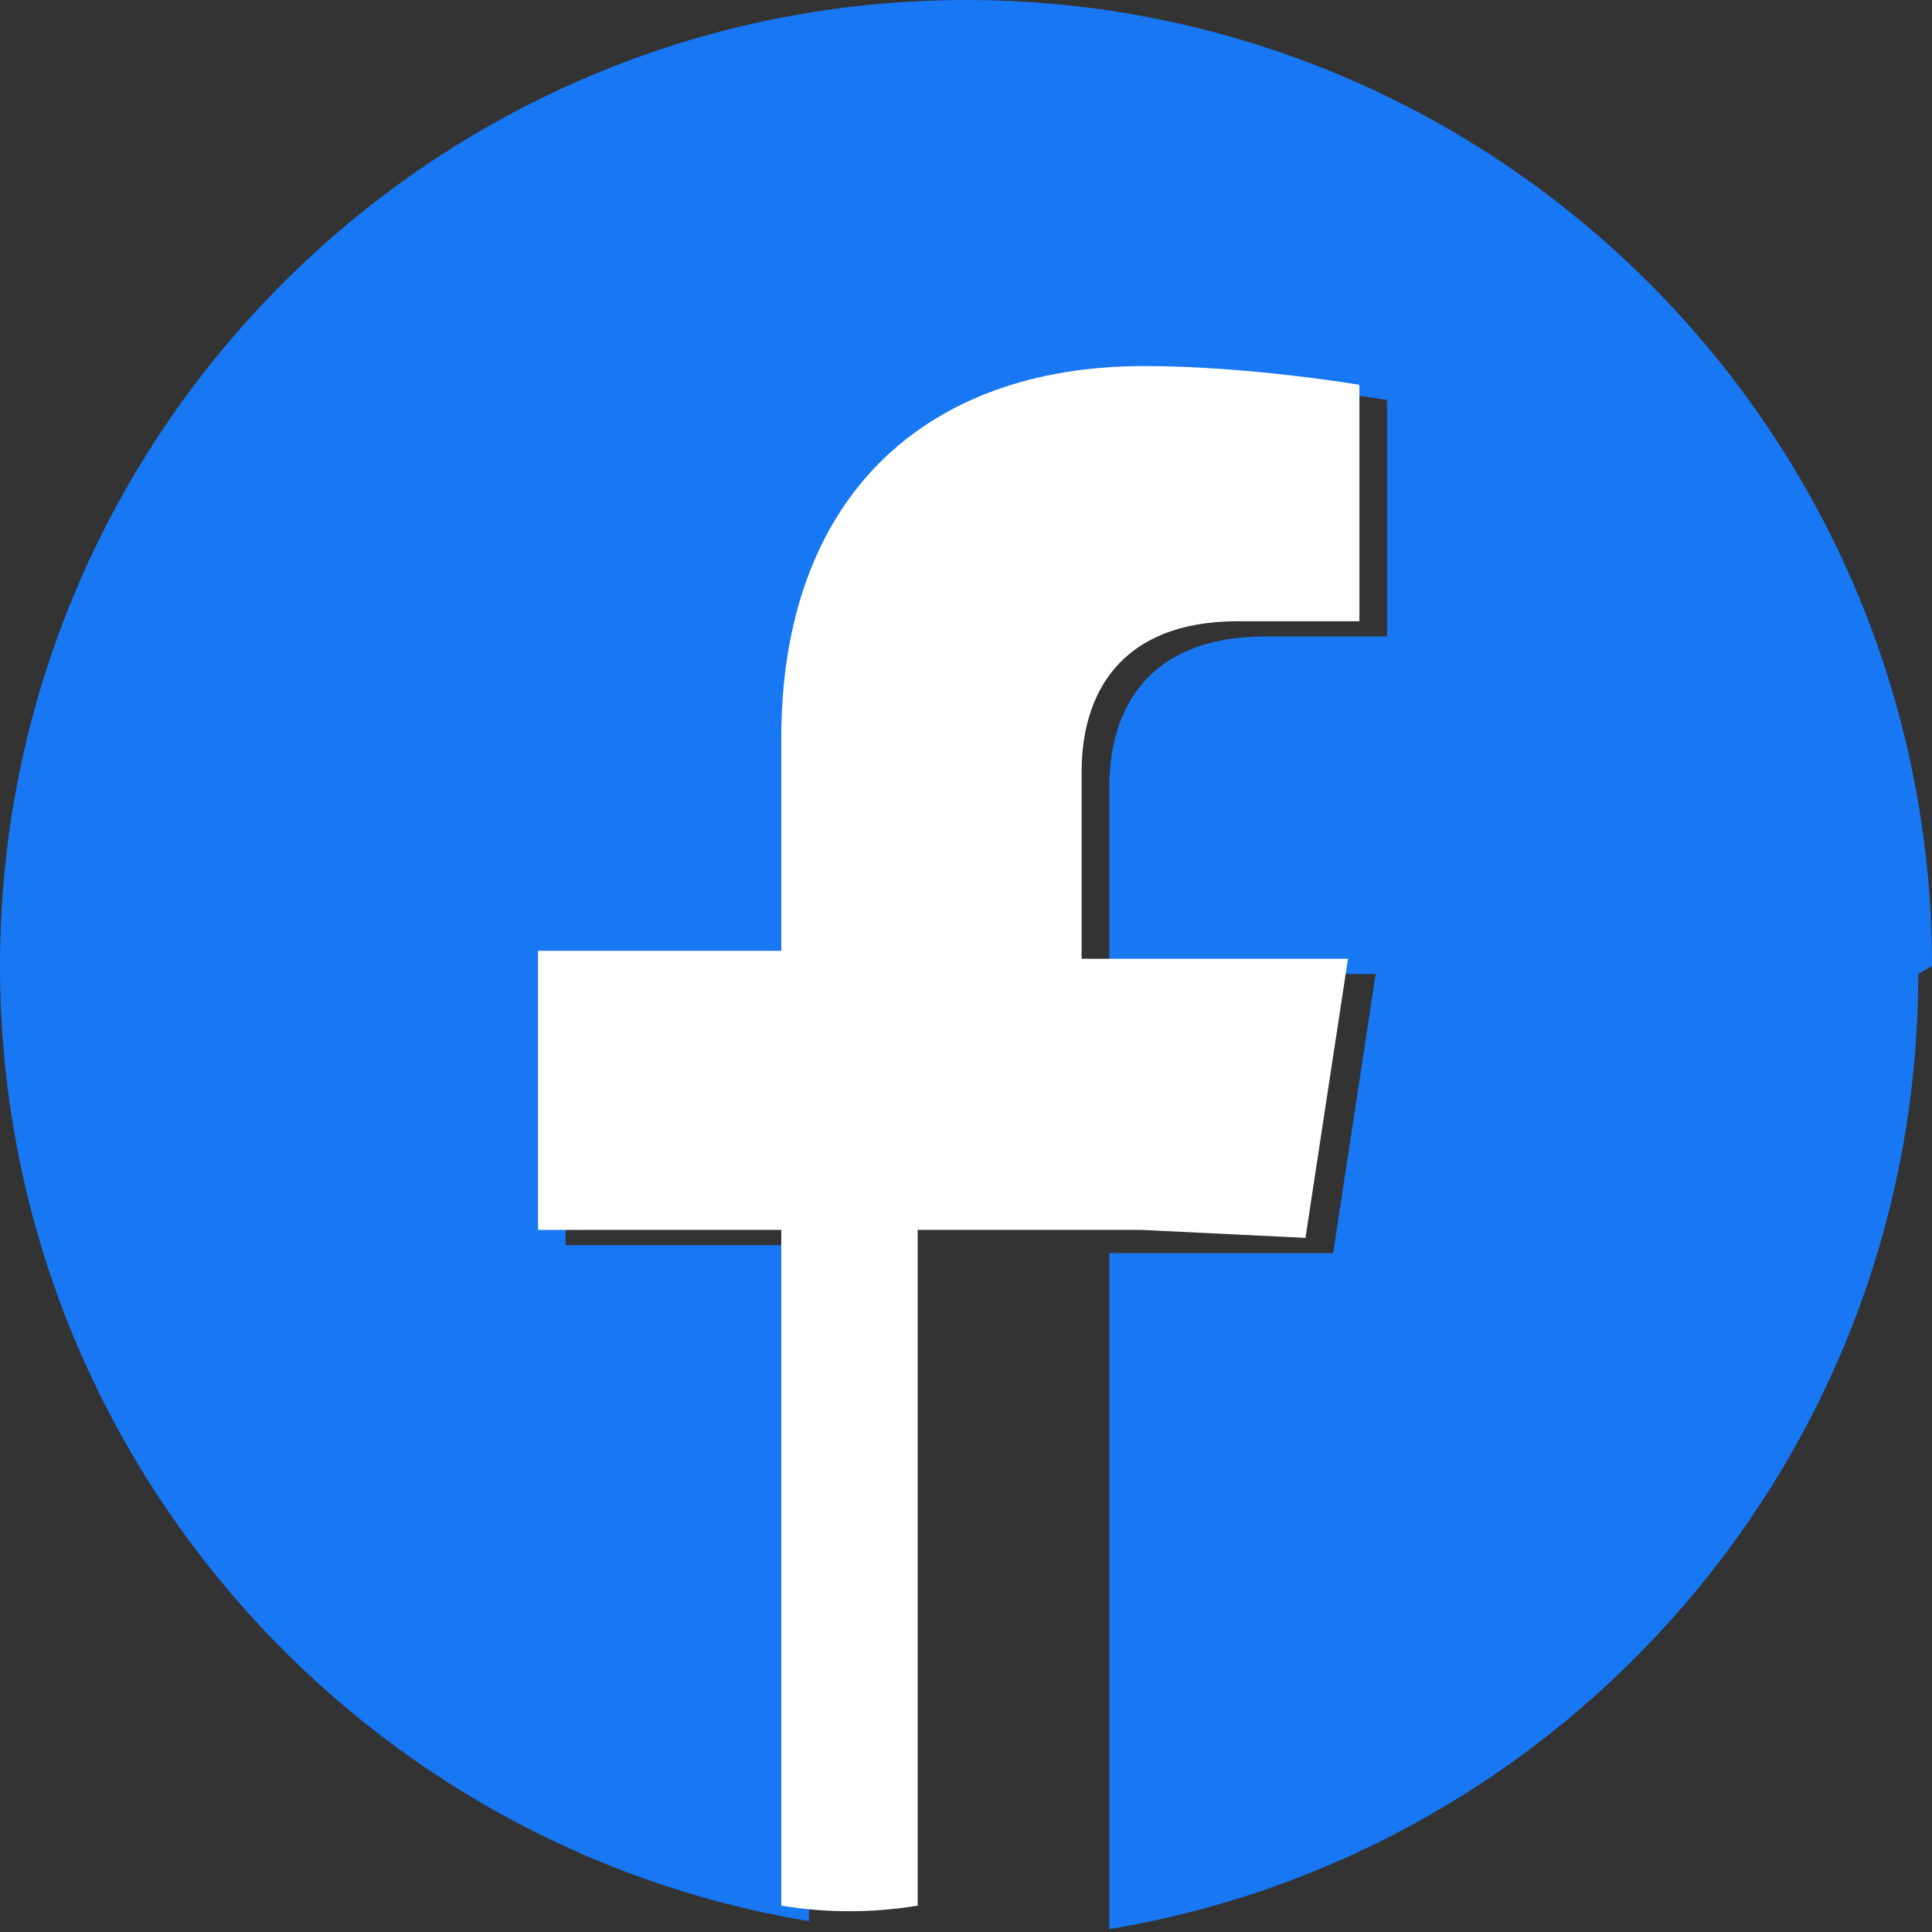 <svg xmlns="http://www.w3.org/2000/svg" viewBox="0 0 266.893 266.895" width="266.893" height="266.895">
  <rect x="0" y="0" width="266.893" height="266.895" fill="#333333" stroke="none"/>
  <path fill="#1877F2" d="M266.895 133.447C266.895 59.772 207.123 0 133.447 0S0 59.772 0 133.447c0 66.412 48.441 121.452 111.75 131.943v-93.385h-33.6v-38.558h33.6v-29.355c0-33.203 19.767-51.422 50.104-51.422 14.52 0 29.762 2.588 29.762 2.588v32.66h-16.738c-16.496 0-21.637 10.248-21.637 20.78v25.85h36.797l-5.875 38.558h-30.922v93.385c63.309-10.491 111.75-65.531 111.75-131.943z"></path>
  <path fill="#FFF" d="M180.341 171.005l5.875-38.558h-36.796v-25.85c0-10.532 5.141-20.78 21.637-20.78h16.738v-32.66s-15.242-2.588-29.762-2.588c-30.337 0-50.104 18.219-50.104 51.422v29.355h-33.6v38.558h33.6v93.385c0 .002.023.002.023.002.033-.006.064-.017.097-.024 3.056.505 6.157.757 9.3.757 3.143 0 6.244-.252 9.3-.757.033.008.064.018.097.024.001 0 .023-.001.023-.002v-93.385h30.922z"></path>
</svg>
